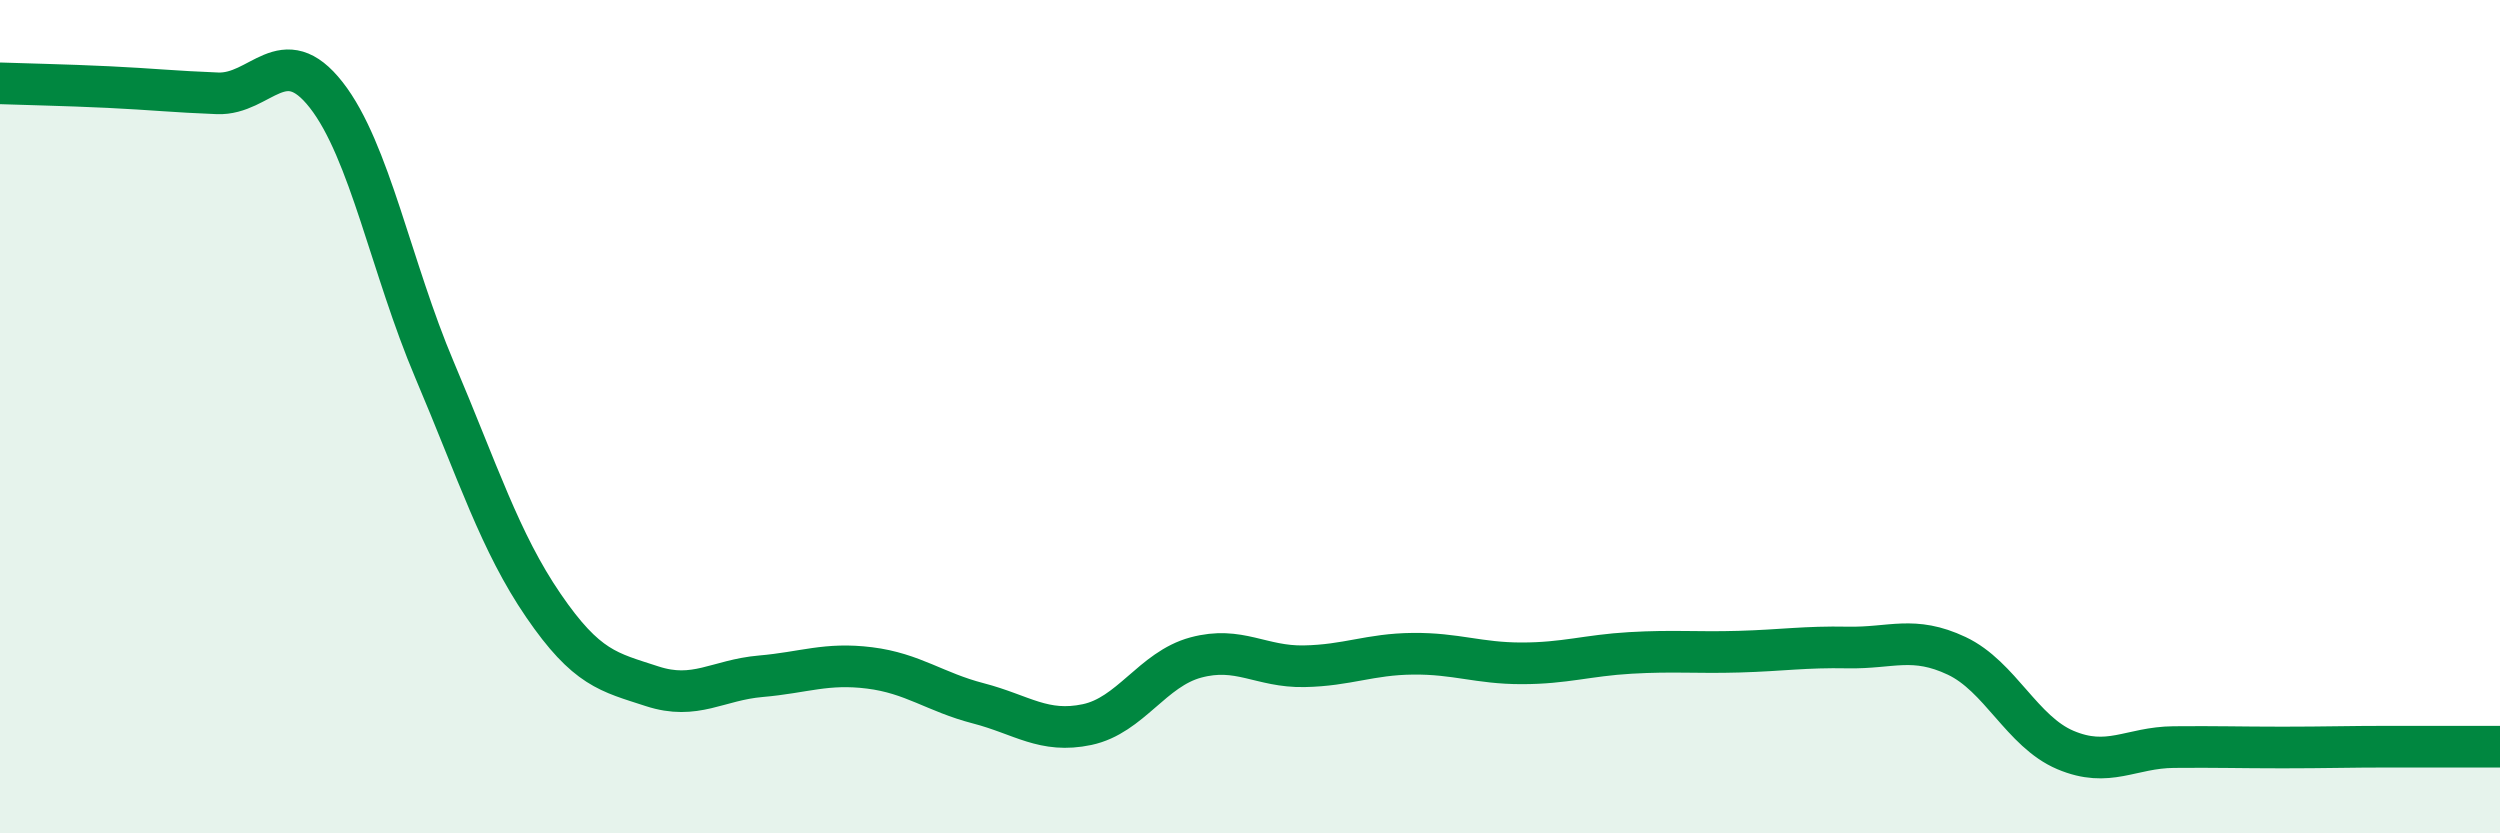 
    <svg width="60" height="20" viewBox="0 0 60 20" xmlns="http://www.w3.org/2000/svg">
      <path
        d="M 0,2 C 0.52,2.02 1.57,2.04 2.61,2.09 C 3.65,2.14 4.18,2.2 5.22,2.24 C 6.26,2.28 6.79,0.95 7.83,2.28 C 8.87,3.61 9.39,6.43 10.43,8.88 C 11.47,11.33 12,13.01 13.04,14.53 C 14.08,16.05 14.61,16.13 15.65,16.47 C 16.69,16.81 17.22,16.32 18.26,16.23 C 19.3,16.14 19.83,15.9 20.87,16.03 C 21.91,16.16 22.44,16.61 23.48,16.88 C 24.52,17.15 25.05,17.61 26.09,17.39 C 27.13,17.17 27.66,16.06 28.7,15.78 C 29.74,15.5 30.26,16.01 31.3,15.99 C 32.34,15.97 32.87,15.7 33.91,15.69 C 34.95,15.68 35.48,15.92 36.52,15.92 C 37.56,15.92 38.09,15.73 39.13,15.67 C 40.17,15.61 40.7,15.67 41.74,15.64 C 42.78,15.61 43.31,15.52 44.35,15.54 C 45.39,15.56 45.92,15.25 46.96,15.74 C 48,16.23 48.53,17.56 49.57,18 C 50.61,18.44 51.13,17.94 52.17,17.93 C 53.21,17.92 53.74,17.94 54.78,17.94 C 55.82,17.94 56.35,17.92 57.39,17.92 C 58.43,17.92 59.48,17.92 60,17.92L60 20L0 20Z"
        fill="#008740"
        opacity="0.1"
        stroke-linecap="round"
        stroke-linejoin="round"
      />
      <path
        d="M 0,2 C 0.52,2.02 1.57,2.04 2.61,2.09 C 3.65,2.14 4.18,2.2 5.22,2.24 C 6.26,2.28 6.79,0.95 7.83,2.28 C 8.87,3.61 9.39,6.43 10.43,8.88 C 11.47,11.33 12,13.01 13.04,14.53 C 14.08,16.05 14.61,16.13 15.65,16.47 C 16.69,16.81 17.22,16.32 18.26,16.23 C 19.3,16.14 19.83,15.9 20.87,16.03 C 21.91,16.16 22.44,16.61 23.48,16.88 C 24.52,17.15 25.05,17.61 26.09,17.39 C 27.13,17.17 27.66,16.06 28.7,15.78 C 29.74,15.5 30.26,16.01 31.3,15.99 C 32.34,15.97 32.87,15.7 33.91,15.69 C 34.95,15.68 35.48,15.92 36.52,15.92 C 37.56,15.92 38.09,15.73 39.13,15.67 C 40.17,15.61 40.7,15.67 41.74,15.64 C 42.78,15.61 43.31,15.52 44.35,15.54 C 45.39,15.56 45.92,15.25 46.96,15.74 C 48,16.23 48.53,17.56 49.57,18 C 50.61,18.44 51.13,17.94 52.17,17.93 C 53.21,17.92 53.74,17.94 54.78,17.94 C 55.82,17.94 56.35,17.92 57.39,17.92 C 58.43,17.92 59.48,17.92 60,17.92"
        stroke="#008740"
        stroke-width="1"
        fill="none"
        stroke-linecap="round"
        stroke-linejoin="round"
      />
    </svg>
  